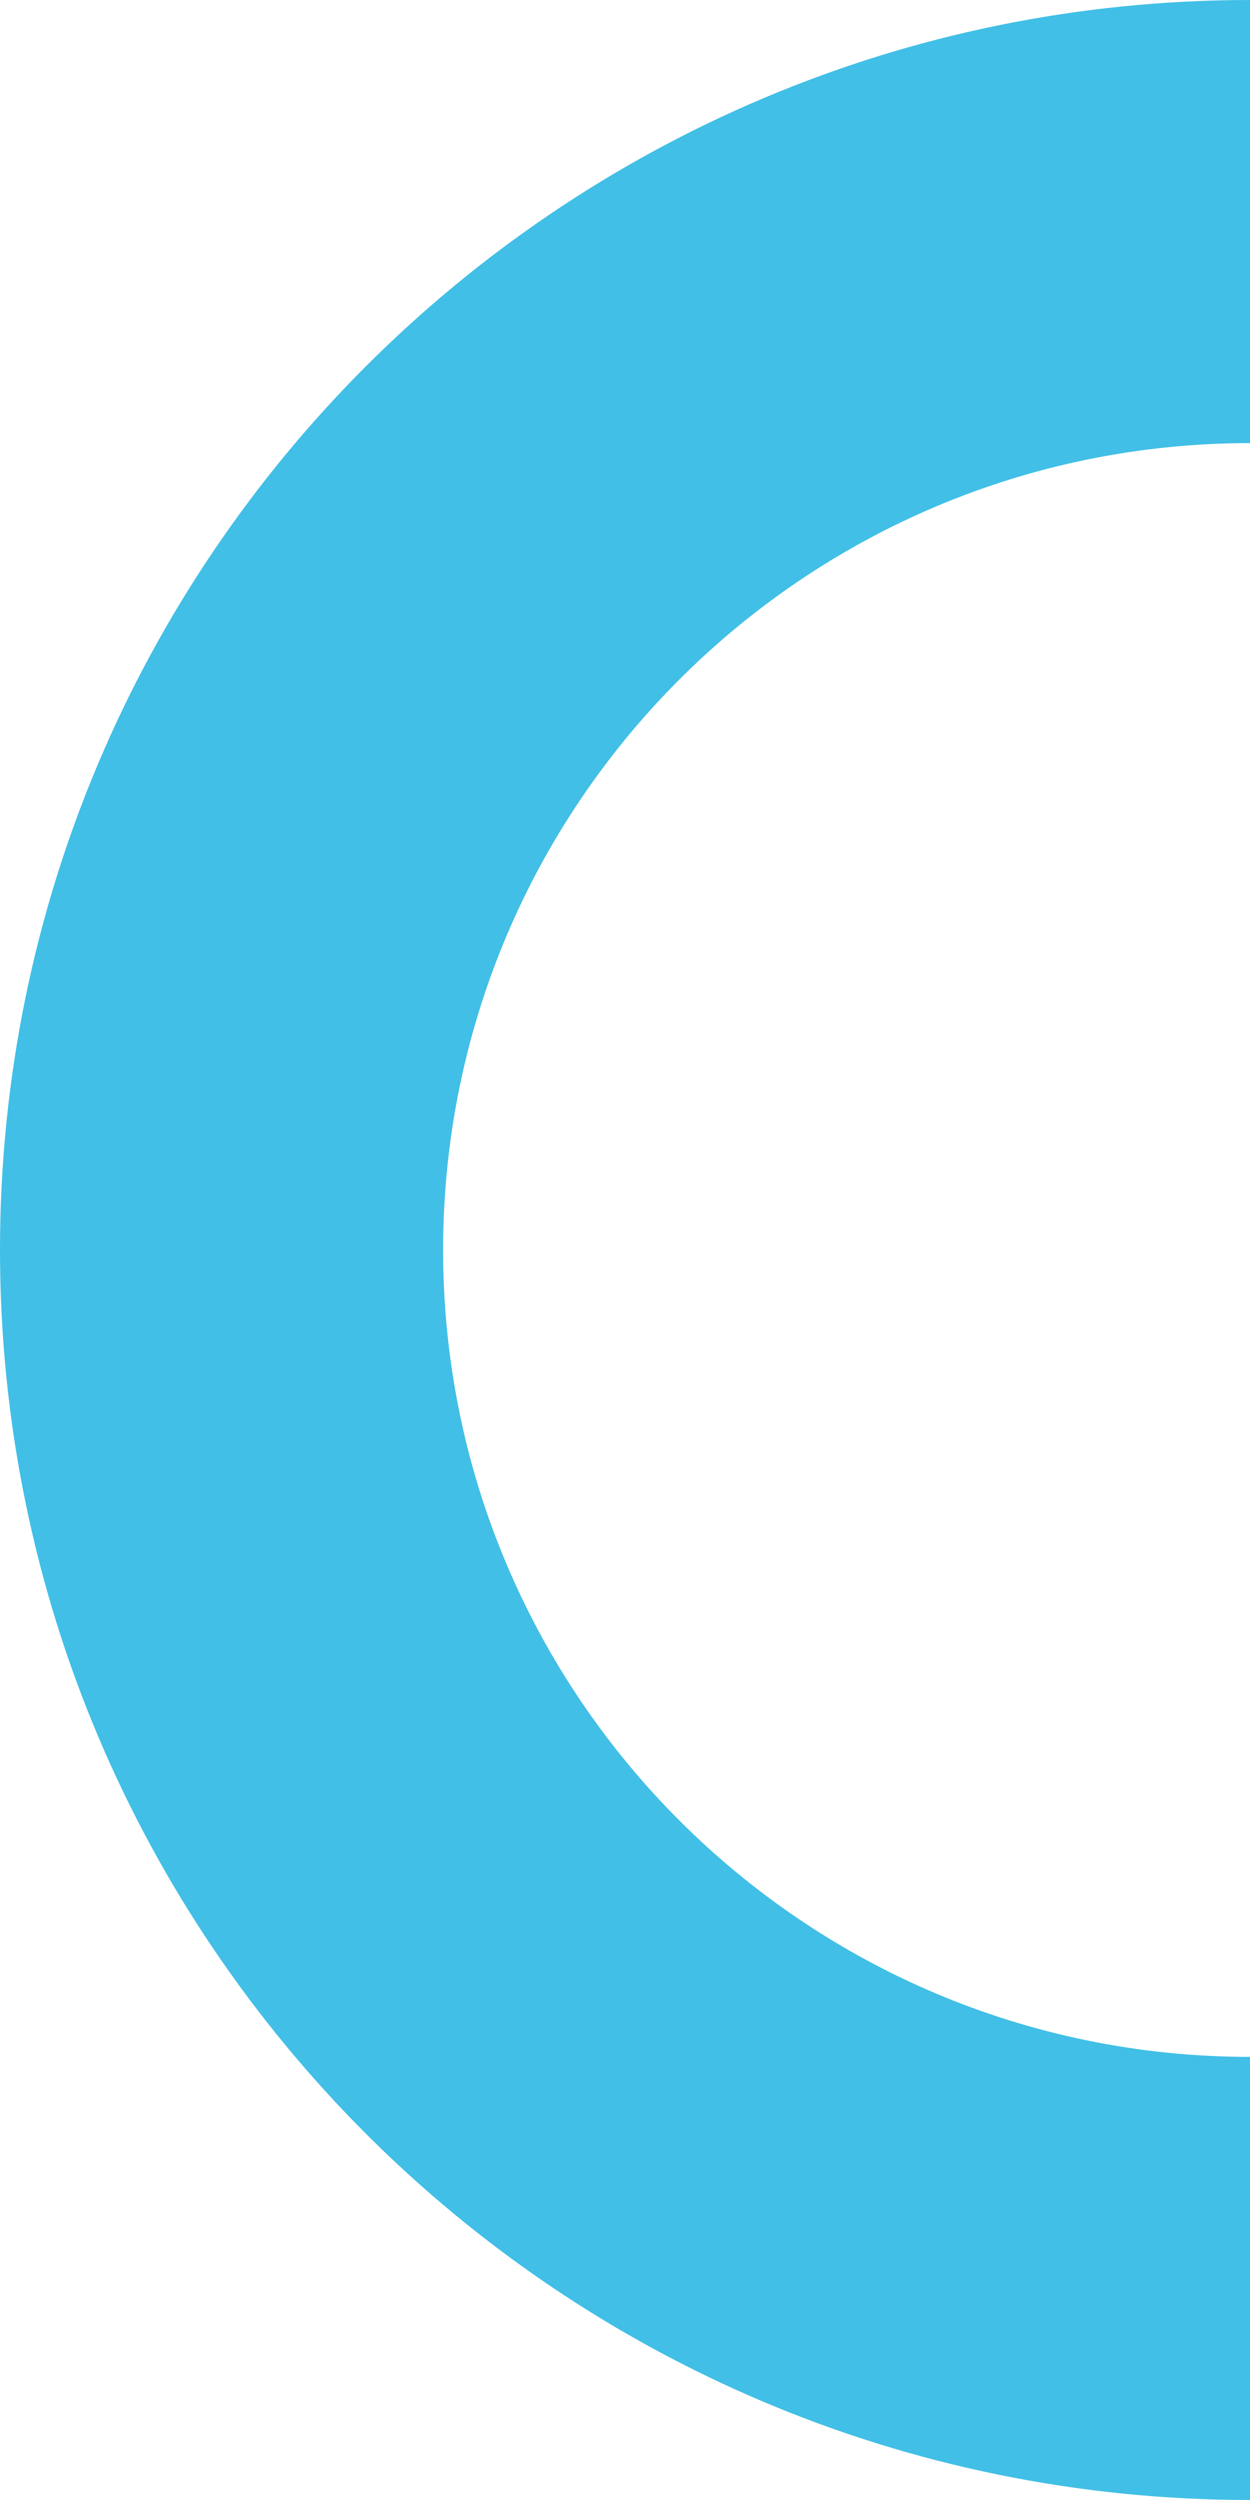 <?xml version="1.0" encoding="UTF-8"?> <svg xmlns="http://www.w3.org/2000/svg" id="_Слой_2" data-name="Слой 2" viewBox="0 0 53.88 107.76"><defs><style> .cls-1 { fill: #41bfe6; } </style></defs><g id="_Слой_1-2" data-name="Слой 1"><path class="cls-1" d="M53.88,88.66c-19.21,0-34.78-15.57-34.78-34.78s15.57-34.78,34.78-34.78V0C24.12,0,0,24.12,0,53.88s24.12,53.88,53.88,53.88v-19.1Z"></path></g></svg> 